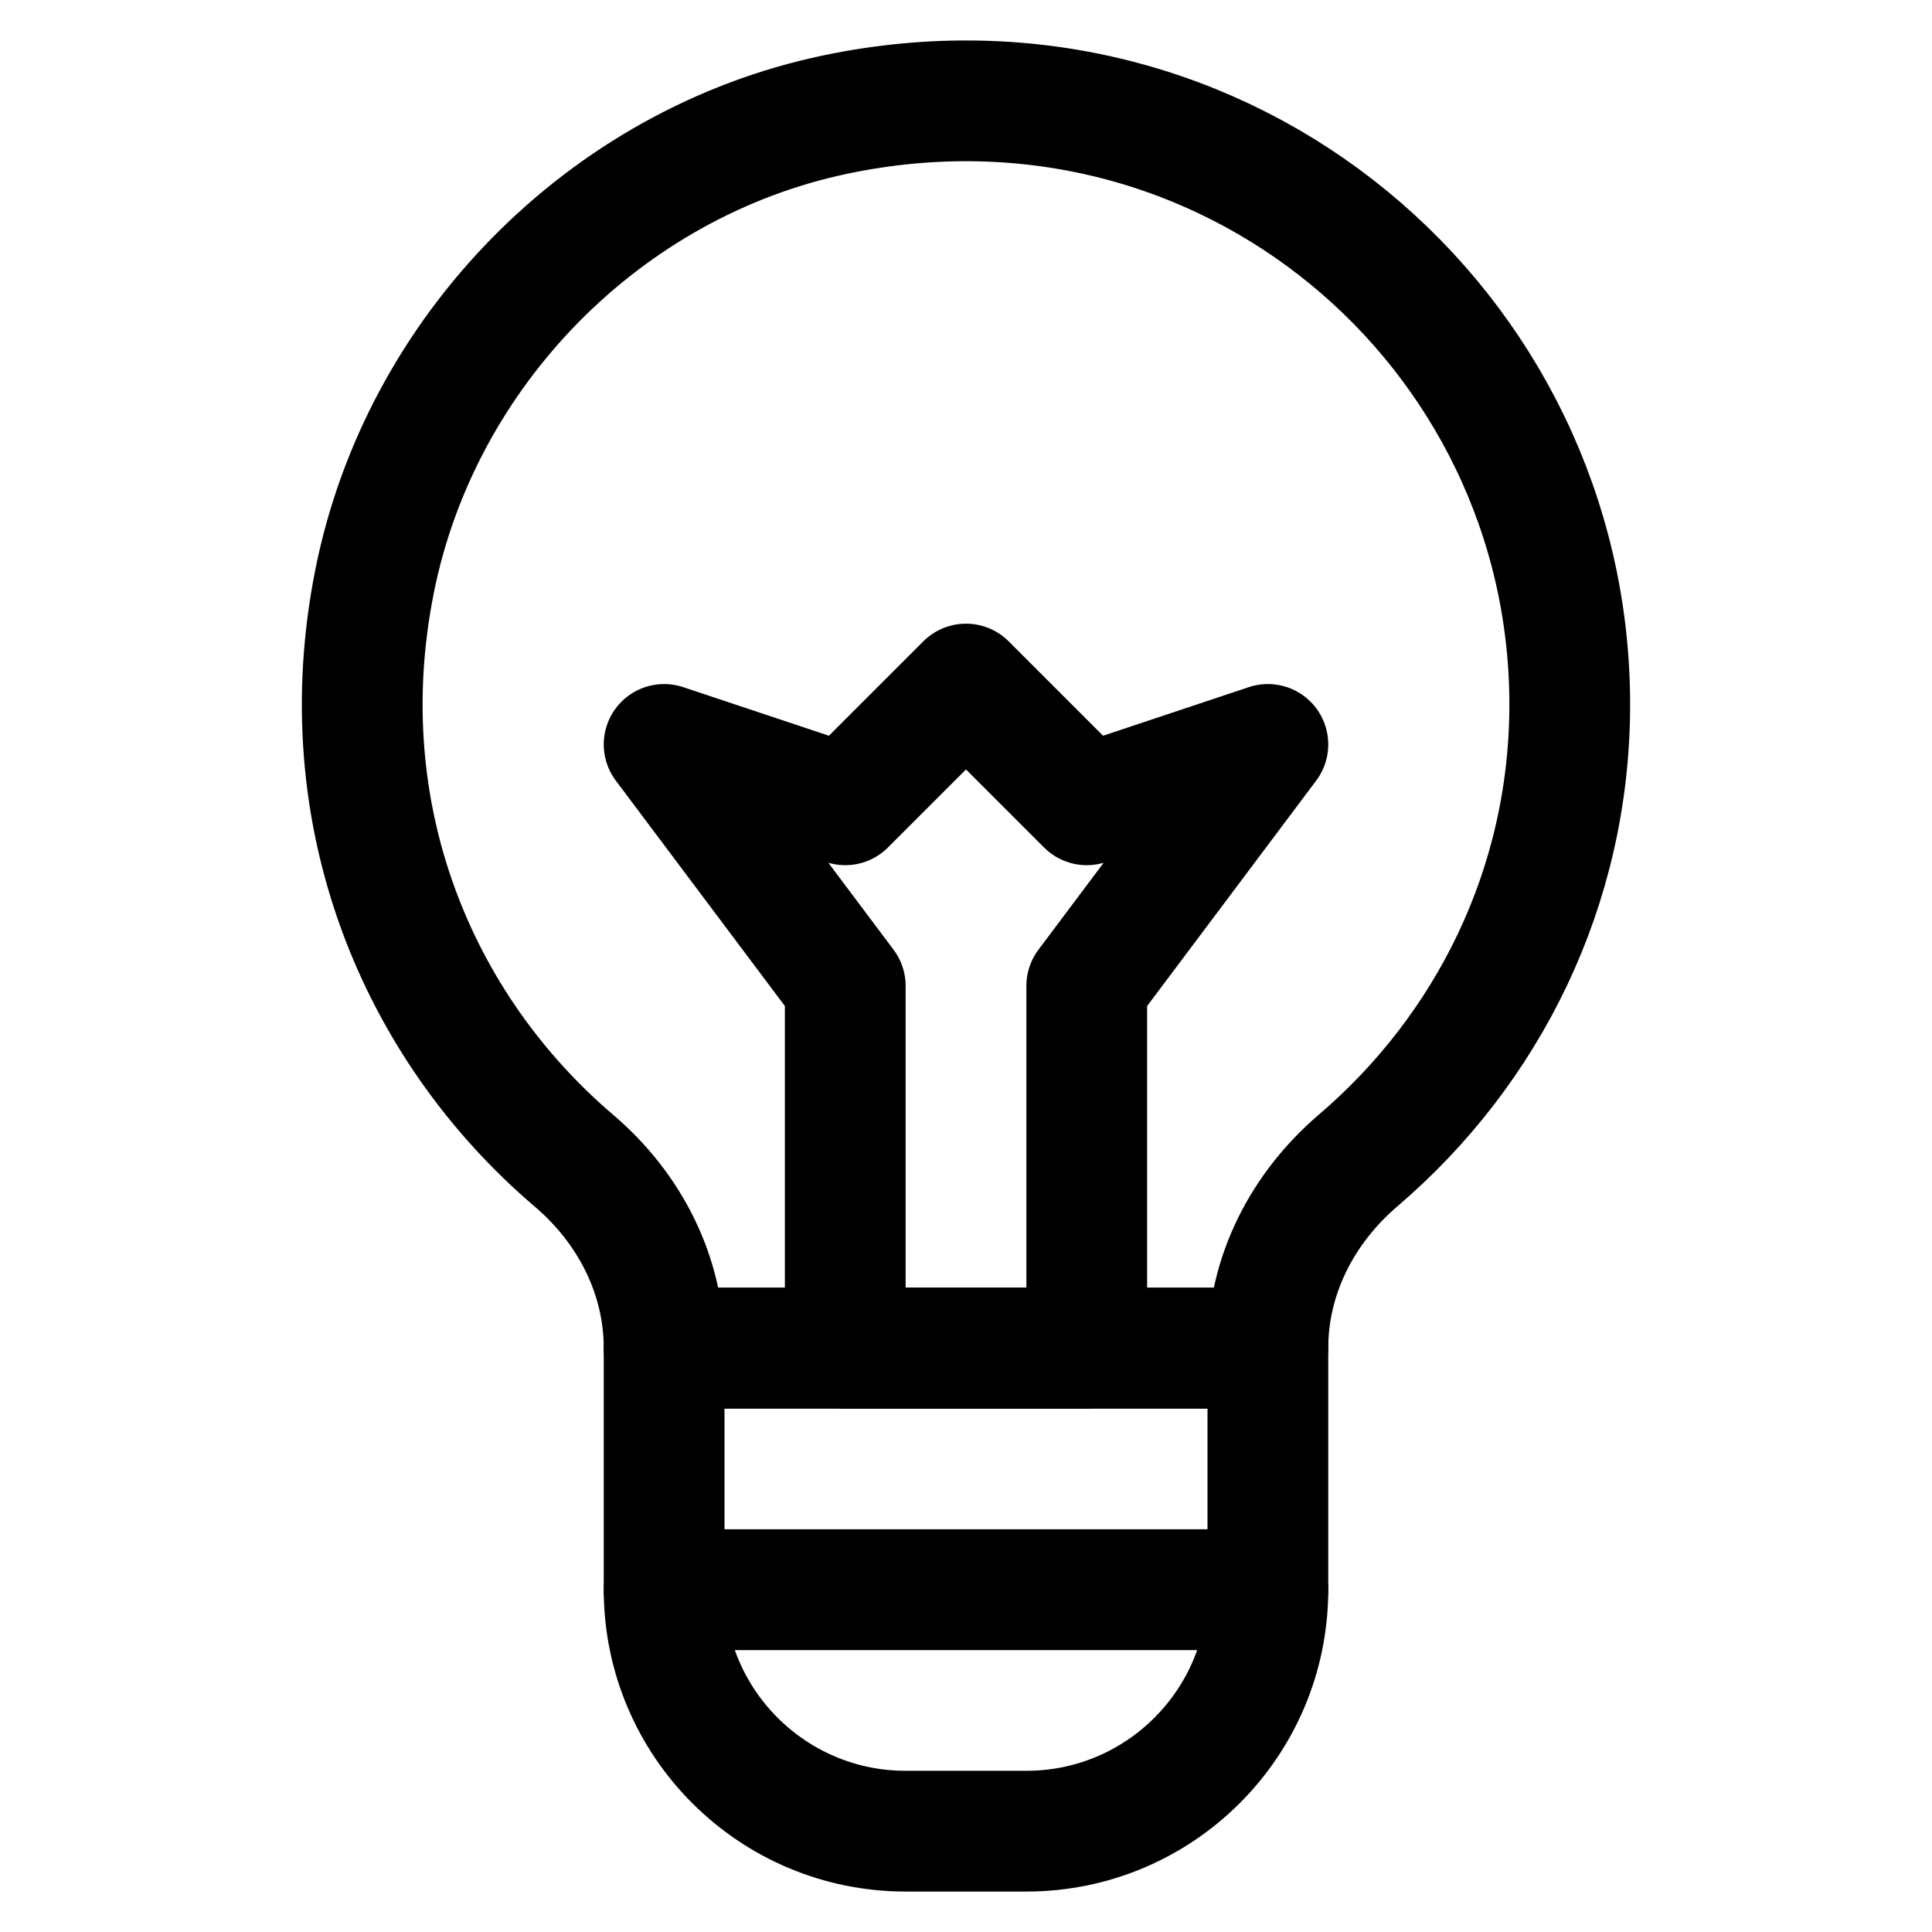 <?xml version="1.0" encoding="UTF-8"?>
<svg id="stroke" xmlns="http://www.w3.org/2000/svg" width="16" height="16" viewBox="0 0 16 16">
  <defs>
    <style>
      .cls-1, .cls-2 {
        fill: none;
      }

      .cls-2 {
        stroke: #000;
        stroke-linecap: round;
        stroke-linejoin: round;
      }
    </style>
  </defs>
  <g>
    <rect class="cls-2" x="5.5" y="11.165" width="5" height="2"/>
    <path class="cls-2" d="M5.5,13.165h5c0,1.104-.896,2-2,2h-1c-1.104,0-2-.896-2-2h0Z"/>
    <path class="cls-2" d="M13,5.835C13,2.72,10.151.27,6.917.949c-1.908.4-3.437,1.958-3.816,3.87-.382,1.925.349,3.683,1.654,4.795.459.391.745.947.745,1.55h5c0-.605.288-1.161.748-1.554,1.069-.913,1.752-2.259,1.752-3.776Z"/>
    <polygon class="cls-2" points="5.5 6.165 7 8.165 7 11.165 9 11.165 9 8.165 10.5 6.165 9 6.665 8 5.665 7 6.665 5.5 6.165"/>
  </g>
  <rect class="cls-1" x="0" width="16" height="16"/>
</svg>